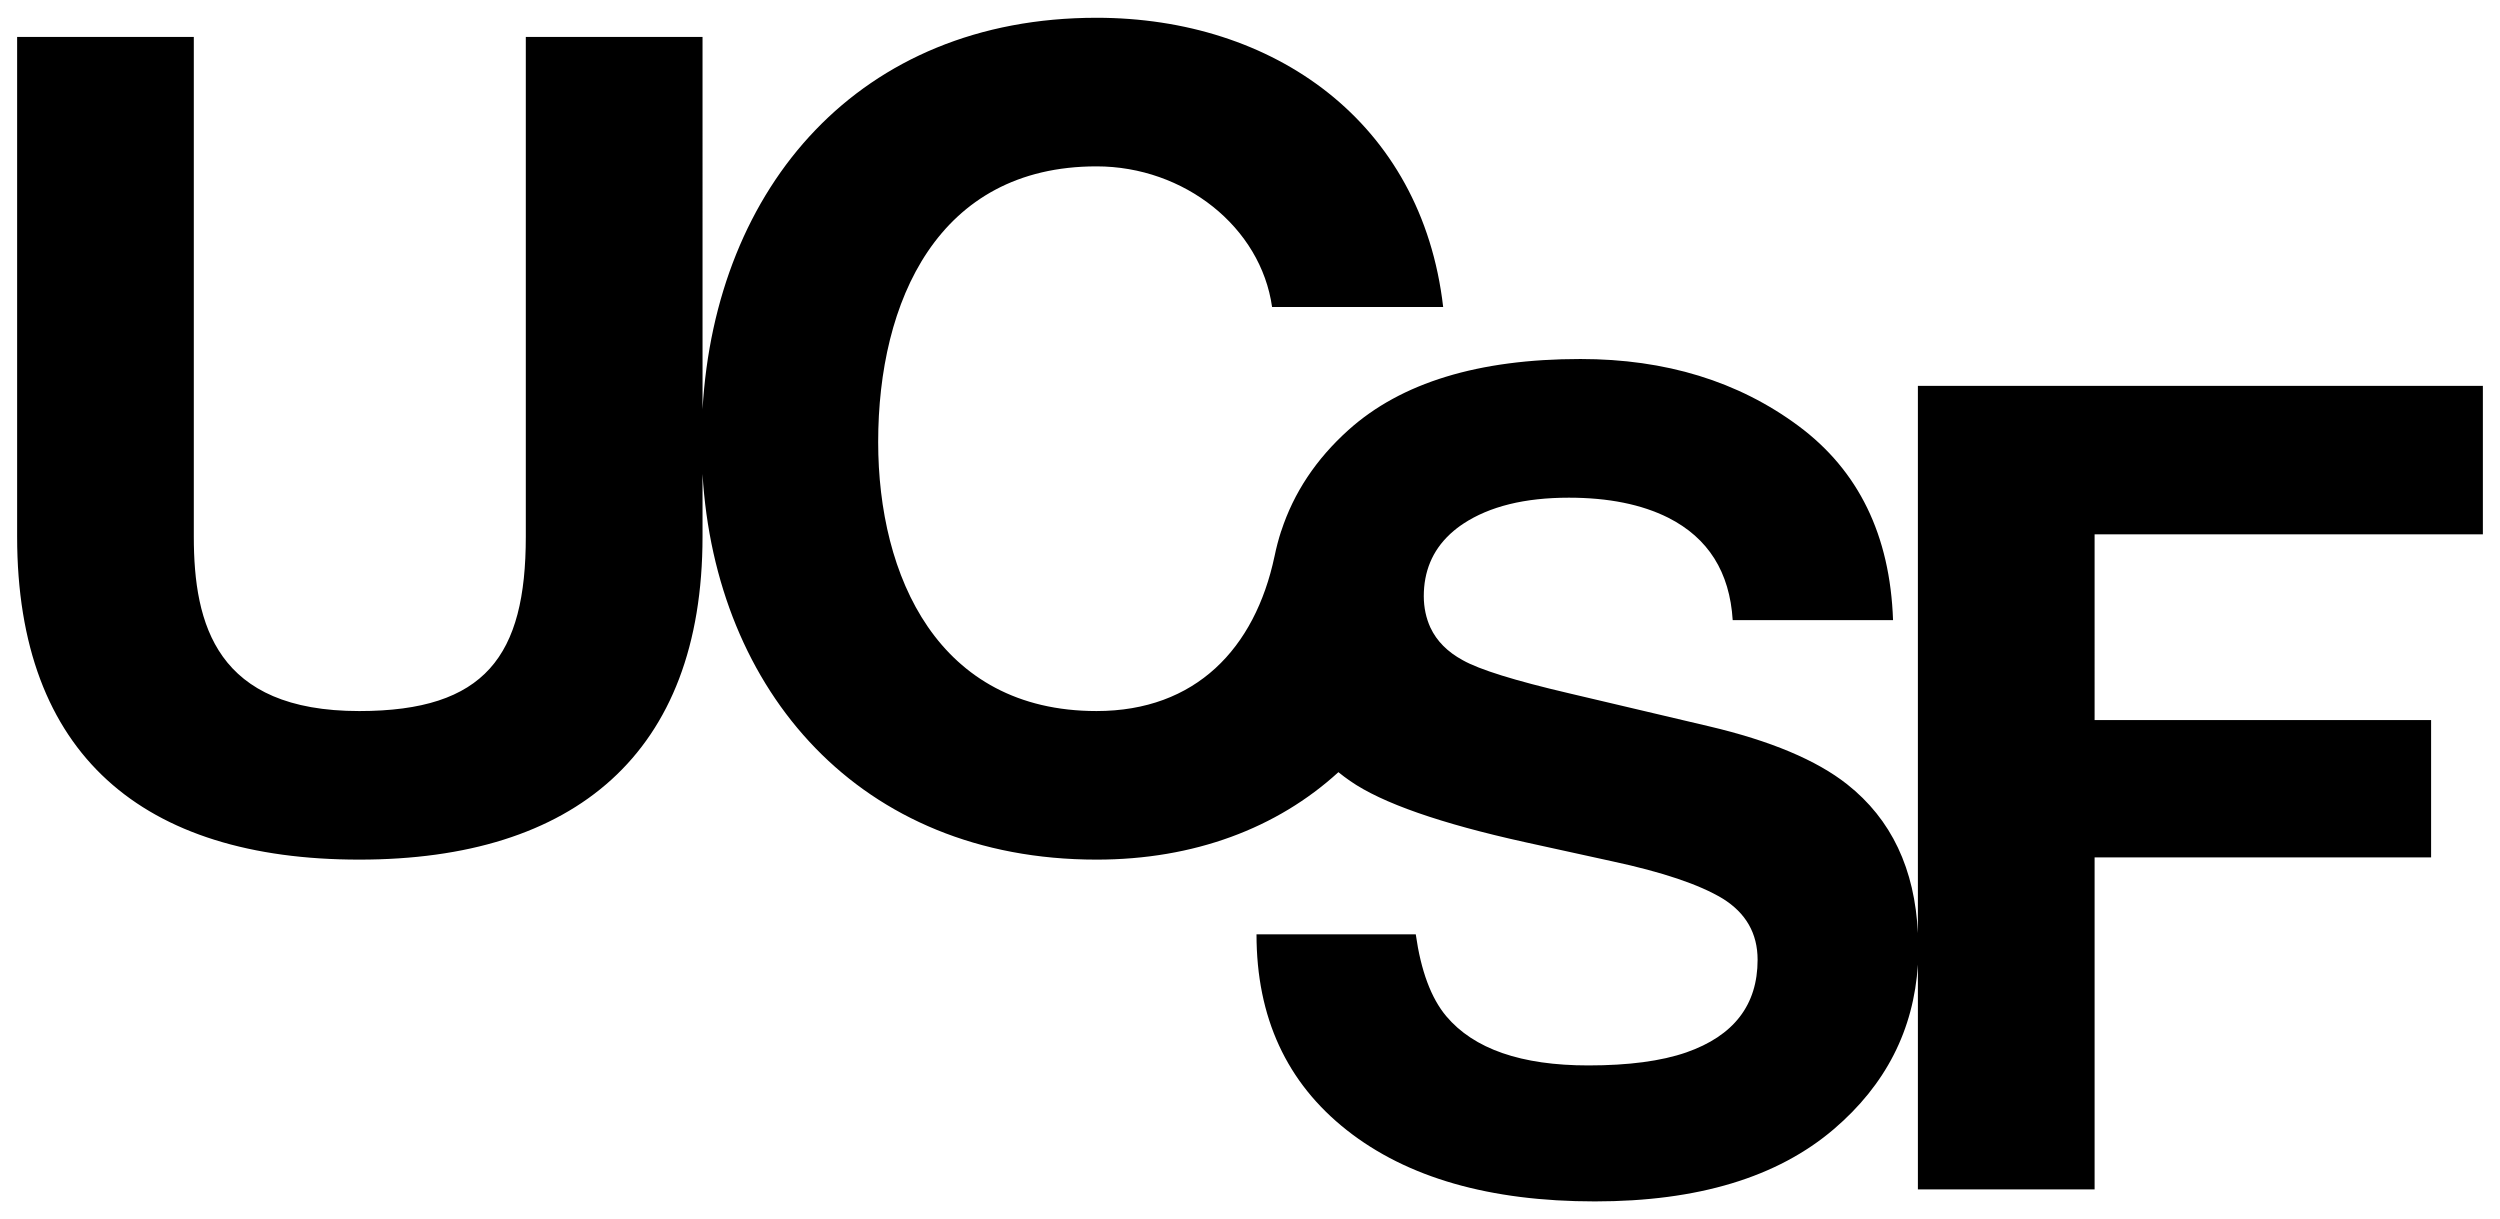 <?xml version="1.0" encoding="UTF-8"?>
<!DOCTYPE svg PUBLIC "-//W3C//DTD SVG 1.1//EN" "http://www.w3.org/Graphics/SVG/1.1/DTD/svg11.dtd">
<svg version="1.1" id="Layer_1" xmlns="http://www.w3.org/2000/svg" width="365px" height="178px">
    <path fill="#000000"
        d="M362.5,78.017V56.332h-82.488v79.903c-0.444-9.361-3.862-16.624-10.335-21.732c-4.476-3.531-11.196-6.354-20.163-8.463l-20.46-4.825c-7.895-1.845-13.057-3.452-15.488-4.824c-2.234-1.214-3.802-2.799-4.717-4.747l-0.001,0.003c-0.007-0.014-0.012-0.027-0.019-0.041v-0.001c-0.608-1.332-0.957-2.886-0.957-4.556c0-3.572,1.227-6.611,3.764-8.999c0-0.003,0.001-0.007,0.001-0.007c0.055-0.054,0.112-0.104,0.167-0.154l0.001-0.001c0.002-0.01,0.004-0.012,0.007-0.006c0.554-0.504,1.162-0.98,1.834-1.423c3.838-2.531,8.974-3.796,15.407-3.796c5.783,0,10.621,0.977,14.514,2.926c5.839,2.954,8.973,7.937,9.406,14.949h23.411c-0.428-12.391-5.031-21.842-13.812-28.355c-8.782-6.512-19.391-9.768-31.826-9.768c-14.893,0-26.183,3.454-33.87,10.361c-4.726,4.248-7.992,9.165-9.813,14.746h-0.009c-0.391,1.202-0.719,2.452-0.977,3.714h-0.002c-2.85,13.445-11.508,22.577-25.982,22.577c-23.176,0-31.881-19.718-31.881-39.274c0-20.536,8.705-40.249,31.881-40.249c12.81,0,23.988,8.869,25.629,20.534h24.979c-3.124-27.11-24.814-42.229-50.607-42.229c-34.633,0-55.648,24.664-57.524,57.156V5.391H76.768v72.955c0,17.417-5.914,25.468-24.317,25.468c-20.869,0-24.155-12.652-24.155-25.468V5.391H2.5v72.955c0,31.877,18.399,47.158,49.951,47.158c31.388,0,50.118-15.443,50.118-47.158v-9.147c1.876,31.644,22.891,56.306,57.524,56.306c14.23,0,26.365-4.59,35.314-12.768c0.555,0.446,1.124,0.881,1.724,1.292c4.641,3.217,13.162,6.196,25.567,8.938l12.622,2.769c7.388,1.582,12.783,3.401,16.188,5.457c3.4,2.109,5.102,5.09,5.102,8.938c0,6.593-3.472,11.101-10.417,13.525c-3.661,1.266-8.427,1.898-14.295,1.898c-9.798,0-16.717-2.399-20.755-7.198c-2.206-2.636-3.688-6.616-4.441-11.942h-23.253c0,12.129,4.396,21.659,13.189,28.592c8.795,6.935,20.866,10.401,36.216,10.401c15.029,0,26.66-3.52,34.895-10.56c7.573-6.474,11.654-14.48,12.263-24.01v32.818h25.799v-48.477h49.129v-20.046h-49.129V78.017H362.5z" />
</svg>